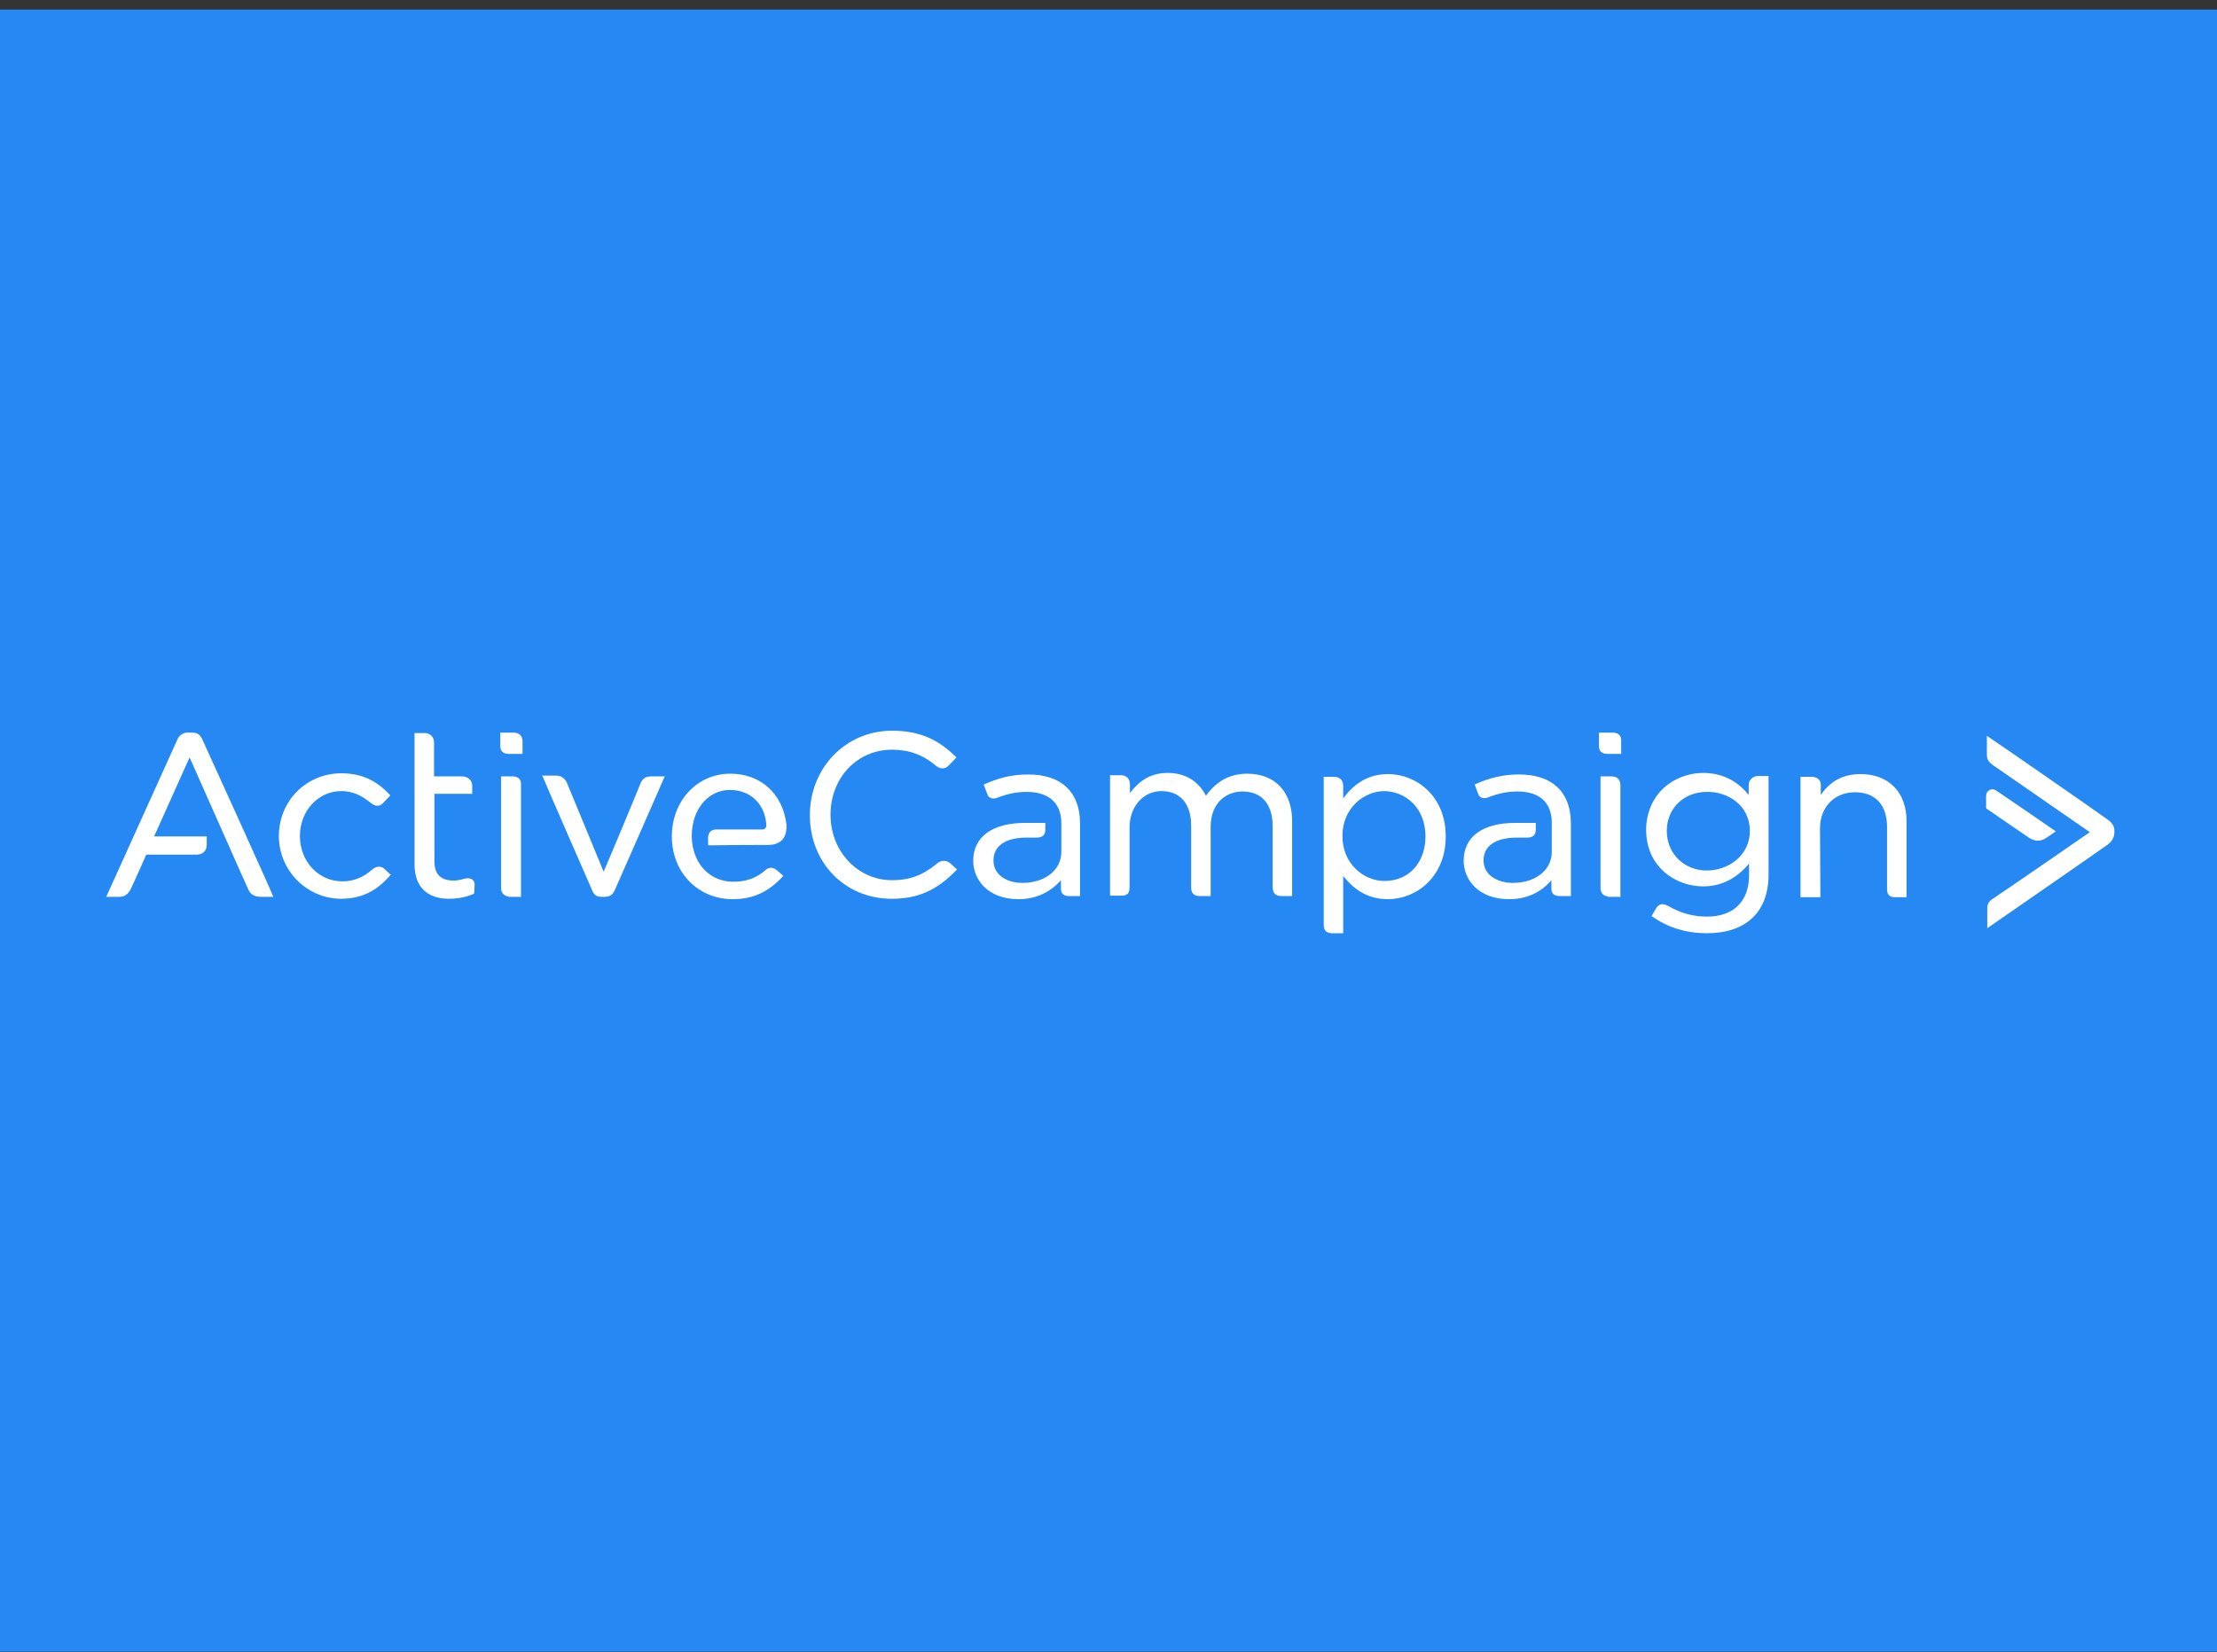 <?xml version="1.0" encoding="UTF-8"?>
<svg xmlns="http://www.w3.org/2000/svg" width="216" height="161" viewBox="0 0 216 161" fill="none">
  <rect x="0" y="0" width="216" height="161" fill="#333333" stroke="none"/>
  <path d="M0 0.931H216V160.931H0V0.931Z" fill="#2588F3"></path>
  <g clip-path="url(#clip0_389_7307)">
    <path d="M157.114 71.384H155.784V72.705C155.784 73.045 155.936 73.46 156.62 73.46H157.95V72.139C157.95 71.837 157.836 71.384 157.114 71.384Z" fill="white"></path>
    <path d="M157 75.648H155.936V86.554C155.936 87.007 156.24 87.309 156.658 87.347V87.384H157.874V76.441C157.836 75.95 157.57 75.648 157 75.648Z" fill="white"></path>
    <path d="M92.654 84.177C92.198 83.724 91.629 83.837 91.287 84.139C89.882 85.309 88.59 85.762 86.919 85.762C83.576 85.762 80.917 82.969 80.917 79.384C80.917 75.799 83.5 73.045 86.919 73.045C88.552 73.045 89.919 73.535 91.211 74.629C91.515 74.894 92.047 75.007 92.426 74.592C92.768 74.252 93.11 73.875 93.11 73.875L93.186 73.799L93.11 73.724C91.743 72.403 90.033 71.196 86.919 71.196C82.398 71.196 78.904 74.818 78.904 79.422C78.904 84.064 82.323 87.573 86.881 87.573C89.426 87.573 91.287 86.743 93.186 84.781L93.224 84.705L93.186 84.629C93.186 84.705 93.072 84.554 92.654 84.177Z" fill="white"></path>
    <path d="M121.523 75.384C119.851 75.384 118.522 76.101 117.496 77.535C117.04 76.63 115.977 75.309 113.774 75.309C111.874 75.309 110.849 76.29 110.089 77.271V76.441C110.089 75.875 109.747 75.535 109.216 75.535H108.152V87.271H109.216C109.747 87.271 110.051 87.12 110.051 86.479V80.63C110.051 78.592 111.381 77.082 113.166 77.082C114.989 77.082 116.053 78.328 116.053 80.441V86.479C116.053 87.045 116.357 87.309 116.888 87.309H117.952V80.592C117.952 78.177 119.509 77.12 121.067 77.12C122.928 77.12 123.992 78.365 123.992 80.479V86.365C123.992 86.856 124.105 87.309 124.865 87.309H125.891V80.101C125.929 77.196 124.257 75.384 121.523 75.384Z" fill="white"></path>
    <path d="M135.235 75.422C133.488 75.422 132.044 76.177 130.867 77.799V76.592C130.867 75.988 130.525 75.686 129.917 75.686H128.968V90.101C128.968 90.667 129.233 90.931 129.803 90.931H130.867V85.346C132.044 86.856 133.45 87.611 135.235 87.611C137.97 87.611 140.857 85.46 140.857 81.497C140.857 77.535 137.97 75.422 135.235 75.422ZM138.881 81.497C138.881 84.063 137.248 85.837 134.893 85.837C132.88 85.837 130.791 84.177 130.791 81.46C130.791 78.743 132.88 77.082 134.893 77.082C136.868 77.12 138.881 78.629 138.881 81.497Z" fill="white"></path>
    <path d="M170.371 76.479V77.46C169.573 76.441 168.167 75.309 165.926 75.309C164.521 75.309 163.115 75.837 162.09 76.781C160.988 77.799 160.381 79.271 160.381 80.856C160.381 84.441 163.229 86.365 165.926 86.365C167.674 86.365 169.155 85.648 170.409 84.139V85.271C170.409 87.837 168.889 89.309 166.306 89.309C165.053 89.309 163.837 89.007 162.698 88.365C162.394 88.177 162.166 88.101 161.976 88.101C161.748 88.101 161.52 88.215 161.368 88.479C161.064 88.969 160.95 89.196 160.95 89.196L160.912 89.271L160.988 89.309C162.546 90.403 164.331 90.931 166.306 90.931C170.105 90.931 172.308 88.856 172.308 85.233V75.611H171.244C170.902 75.611 170.371 75.913 170.371 76.479ZM170.484 80.969C170.484 83.384 168.357 84.818 166.306 84.818C164.065 84.818 162.394 83.158 162.394 80.969C162.394 78.743 164.065 77.158 166.306 77.158C168.319 77.12 170.484 78.441 170.484 80.969Z" fill="white"></path>
    <path d="M181.272 75.422C179.601 75.422 178.309 76.101 177.398 77.46V76.478C177.398 75.912 176.942 75.686 176.486 75.686H175.422V87.422H177.36L177.322 80.705C177.322 78.629 178.727 77.195 180.74 77.195C182.715 77.195 183.855 78.441 183.855 80.592V86.629C183.855 87.195 184.121 87.422 184.615 87.422H185.754V80.101C185.792 77.233 184.045 75.422 181.272 75.422Z" fill="white"></path>
    <path d="M147.998 75.46C146.516 75.46 145.187 75.762 143.743 76.403L143.668 76.441L143.705 76.516C143.705 76.516 143.895 77.045 144.047 77.422C144.199 77.799 144.655 77.837 144.997 77.686C145.985 77.309 146.858 77.12 147.846 77.12C150.011 77.12 151.188 78.214 151.188 80.177V83.007C151.188 84.781 149.593 86.026 147.39 86.026C146.023 86.026 144.541 85.347 144.541 83.837C144.541 82.403 145.719 81.611 147.846 81.611H148.795C149.365 81.611 149.631 81.347 149.631 80.818V80.177H147.656C144.427 80.177 142.604 81.535 142.604 83.875C142.604 85.648 143.971 87.611 147.048 87.611C148.719 87.611 150.125 86.969 151.15 85.762V86.554C151.15 87.082 151.416 87.309 151.986 87.309H153.05V80.139C153.012 77.158 151.226 75.46 147.998 75.46Z" fill="white"></path>
    <path d="M100.175 75.46C98.352 75.46 97.06 75.912 95.921 76.403L95.845 76.479L95.883 76.554C95.883 76.554 96.073 77.082 96.225 77.46C96.377 77.837 96.832 77.875 97.174 77.724C98.162 77.347 99.036 77.158 100.023 77.158C102.188 77.158 103.404 78.252 103.404 80.214V83.007C103.404 84.781 101.808 86.026 99.605 86.026C98.238 86.026 96.794 85.347 96.794 83.837C96.794 82.403 97.972 81.611 100.061 81.611H101.011C101.581 81.611 101.846 81.347 101.846 80.818V80.177H99.909C96.681 80.177 94.819 81.535 94.819 83.875C94.819 85.648 96.187 87.611 99.225 87.611C100.897 87.611 102.302 86.969 103.366 85.762V86.554C103.366 87.082 103.632 87.309 104.164 87.309H105.227V80.139C105.189 77.158 103.404 75.46 100.175 75.46Z" fill="white"></path>
    <path d="M205.316 79.837C205.05 79.611 194.225 72.101 193.731 71.799L193.579 71.686V73.535C193.579 74.139 193.883 74.328 194.263 74.629L194.339 74.667C194.871 75.044 202.581 80.365 203.607 81.082C202.581 81.799 194.757 87.195 194.263 87.497C193.655 87.875 193.617 88.139 193.617 88.667V90.441C193.617 90.441 205.126 82.478 205.354 82.29C205.886 81.912 206 81.422 206 81.12V80.894C206 80.516 205.772 80.139 205.316 79.837Z" fill="white"></path>
    <path d="M198.555 81.913C198.859 81.913 199.163 81.799 199.467 81.573C199.847 81.309 200.188 81.082 200.188 81.082L200.302 81.007L200.188 80.931C200.15 80.894 195.098 77.422 194.567 77.082C194.339 76.894 194.035 76.856 193.845 76.969C193.655 77.082 193.503 77.271 193.503 77.573V78.743L193.541 78.781C193.579 78.818 197.036 81.196 197.719 81.648C198.023 81.837 198.289 81.913 198.555 81.913Z" fill="white"></path>
    <path d="M37.463 84.667C37.045 84.252 36.513 84.516 36.285 84.705C35.412 85.497 34.424 85.875 33.361 85.875C31.043 85.875 29.22 83.95 29.22 81.46C29.22 79.007 31.005 77.082 33.246 77.082C34.538 77.082 35.374 77.648 36.057 78.177C36.551 78.592 36.969 78.629 37.311 78.252C37.615 77.95 37.957 77.573 37.957 77.573L38.033 77.497L37.957 77.422C36.627 75.988 35.146 75.346 33.246 75.346C29.866 75.346 27.169 78.026 27.169 81.46C27.169 84.818 29.904 87.573 33.246 87.573C35.715 87.573 37.121 86.328 38.033 85.271H38.108L38.033 85.195C38.033 85.195 37.843 85.044 37.463 84.667Z" fill="white"></path>
    <path d="M50.074 71.384H48.744V72.705C48.744 73.045 48.896 73.46 49.58 73.46H50.909V72.29C50.947 71.762 50.605 71.384 50.074 71.384Z" fill="white"></path>
    <path d="M49.922 75.648H48.82V86.554C48.82 87.007 49.124 87.309 49.542 87.347V87.384H50.757V76.441C50.795 75.95 50.492 75.648 49.922 75.648Z" fill="white"></path>
    <path d="M62.419 76.29C62.267 76.705 59.38 83.648 58.81 84.931C58.278 83.611 55.392 76.667 55.24 76.29C55.05 75.837 54.67 75.573 54.176 75.573H52.809L52.885 75.686C52.922 75.837 57.519 86.365 57.709 86.781C57.898 87.271 58.202 87.384 58.696 87.384H58.924C59.38 87.384 59.684 87.196 59.874 86.781C60.064 86.365 64.66 75.913 64.698 75.799L64.774 75.648H63.444C62.95 75.648 62.609 75.837 62.419 76.29Z" fill="white"></path>
    <path d="M74.308 80.818H69.788C69.294 80.818 68.99 81.12 68.99 81.611V82.365H69.104C71.269 82.328 73.776 82.328 74.802 82.328C75.409 82.328 75.865 82.177 76.207 81.837C76.511 81.498 76.663 80.969 76.625 80.365C76.283 77.347 74.118 75.384 71.155 75.384C67.926 75.384 65.457 78.026 65.457 81.498C65.457 85.007 68.002 87.611 71.383 87.611C73.358 87.611 74.84 86.931 76.245 85.422L76.321 85.347L76.245 85.271C76.245 85.271 75.979 85.045 75.675 84.781C75.219 84.403 74.802 84.554 74.574 84.781C73.738 85.535 72.712 85.913 71.459 85.913C69.294 85.913 67.698 84.365 67.433 82.064C67.433 82.064 67.395 81.799 67.395 81.46C67.395 81.082 67.433 80.818 67.433 80.818C67.66 78.554 69.18 76.969 71.117 76.969C73.054 76.969 74.46 78.252 74.65 80.215C74.688 80.403 74.65 80.554 74.612 80.63C74.498 80.781 74.422 80.818 74.308 80.818Z" fill="white"></path>
    <path d="M19.686 71.988C19.458 71.535 19.192 71.384 18.698 71.384H18.243C17.863 71.384 17.521 71.611 17.331 71.95C17.179 72.29 10.494 87.082 10.418 87.233L10.342 87.384H11.595C12.127 87.384 12.469 87.158 12.735 86.63C12.963 86.177 14.064 83.686 14.254 83.271H19.154C19.762 83.271 20.142 82.894 20.142 82.328V81.498H15.014L18.471 73.799C19.192 75.384 24.016 86.328 24.244 86.781C24.548 87.384 25.27 87.384 25.498 87.384H26.637L26.561 87.233C26.561 87.082 19.914 72.479 19.686 71.988Z" fill="white"></path>
    <path d="M46.009 85.686C45.819 85.573 45.553 85.535 45.288 85.611C44.87 85.724 44.566 85.799 44.186 85.799C42.971 85.799 42.325 85.196 42.325 83.95V77.347H46.009V76.554C46.009 75.95 45.477 75.648 45.022 75.648H42.287V72.328C42.287 71.799 41.907 71.422 41.337 71.422H40.388V84.215C40.388 86.365 41.565 87.573 43.768 87.573C44.604 87.573 45.553 87.384 46.161 87.082L46.199 87.045V87.007C46.199 87.007 46.237 86.667 46.237 86.252C46.275 85.95 46.123 85.799 46.009 85.686Z" fill="white"></path>
  </g>
  <defs>
    <clipPath id="clip0_389_7307">
      <rect width="196" height="20" fill="white" transform="translate(10 70.931)"></rect>
    </clipPath>
  </defs>
</svg>
